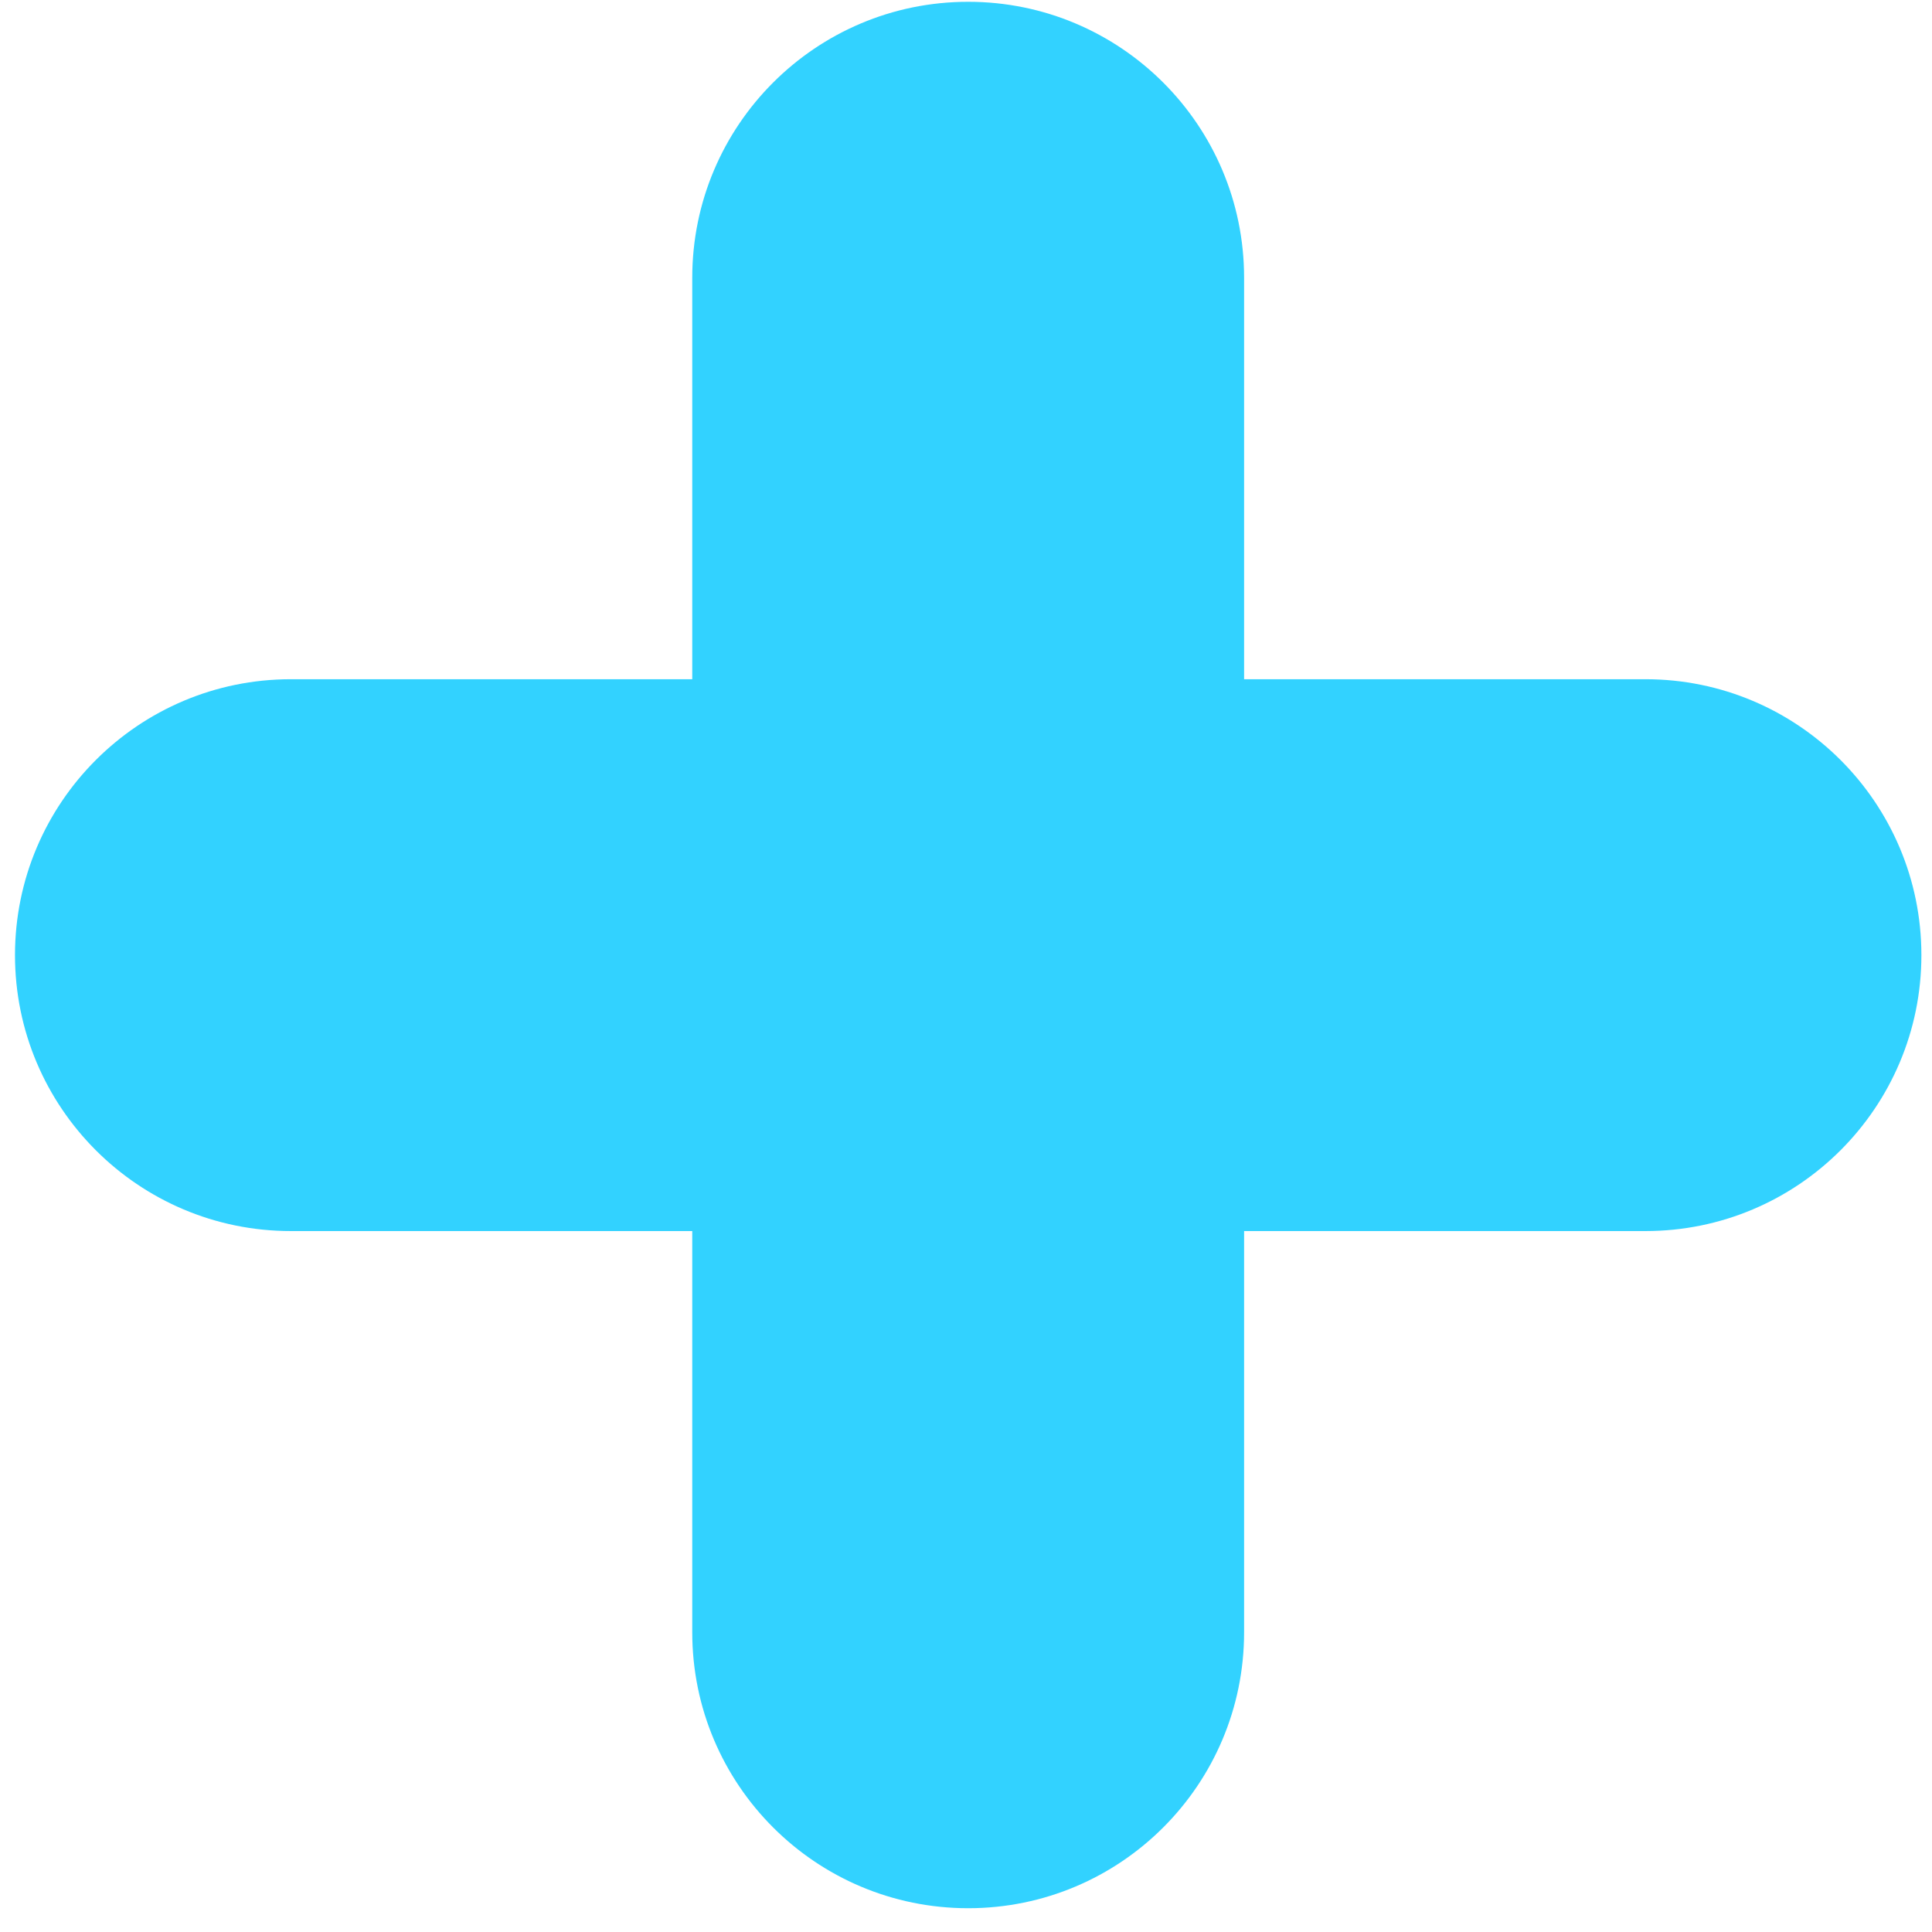 <?xml version="1.0" encoding="UTF-8"?> <svg xmlns="http://www.w3.org/2000/svg" width="71" height="71" viewBox="0 0 71 71" fill="none"> <path d="M35.58 0.066C29.98 0.066 25.44 4.606 25.44 10.207V24.961H10.691C5.091 24.961 0.551 29.501 0.551 35.101C0.551 40.701 5.091 45.241 10.691 45.241H25.44V59.985C25.44 65.586 29.98 70.126 35.58 70.126C41.18 70.126 45.72 65.586 45.72 59.985V45.241H60.47C66.07 45.241 70.61 40.701 70.61 35.101C70.61 29.501 66.07 24.961 60.47 24.961H45.72V10.207C45.72 4.606 41.18 0.066 35.58 0.066Z" fill="#32D2FF"></path> </svg> 